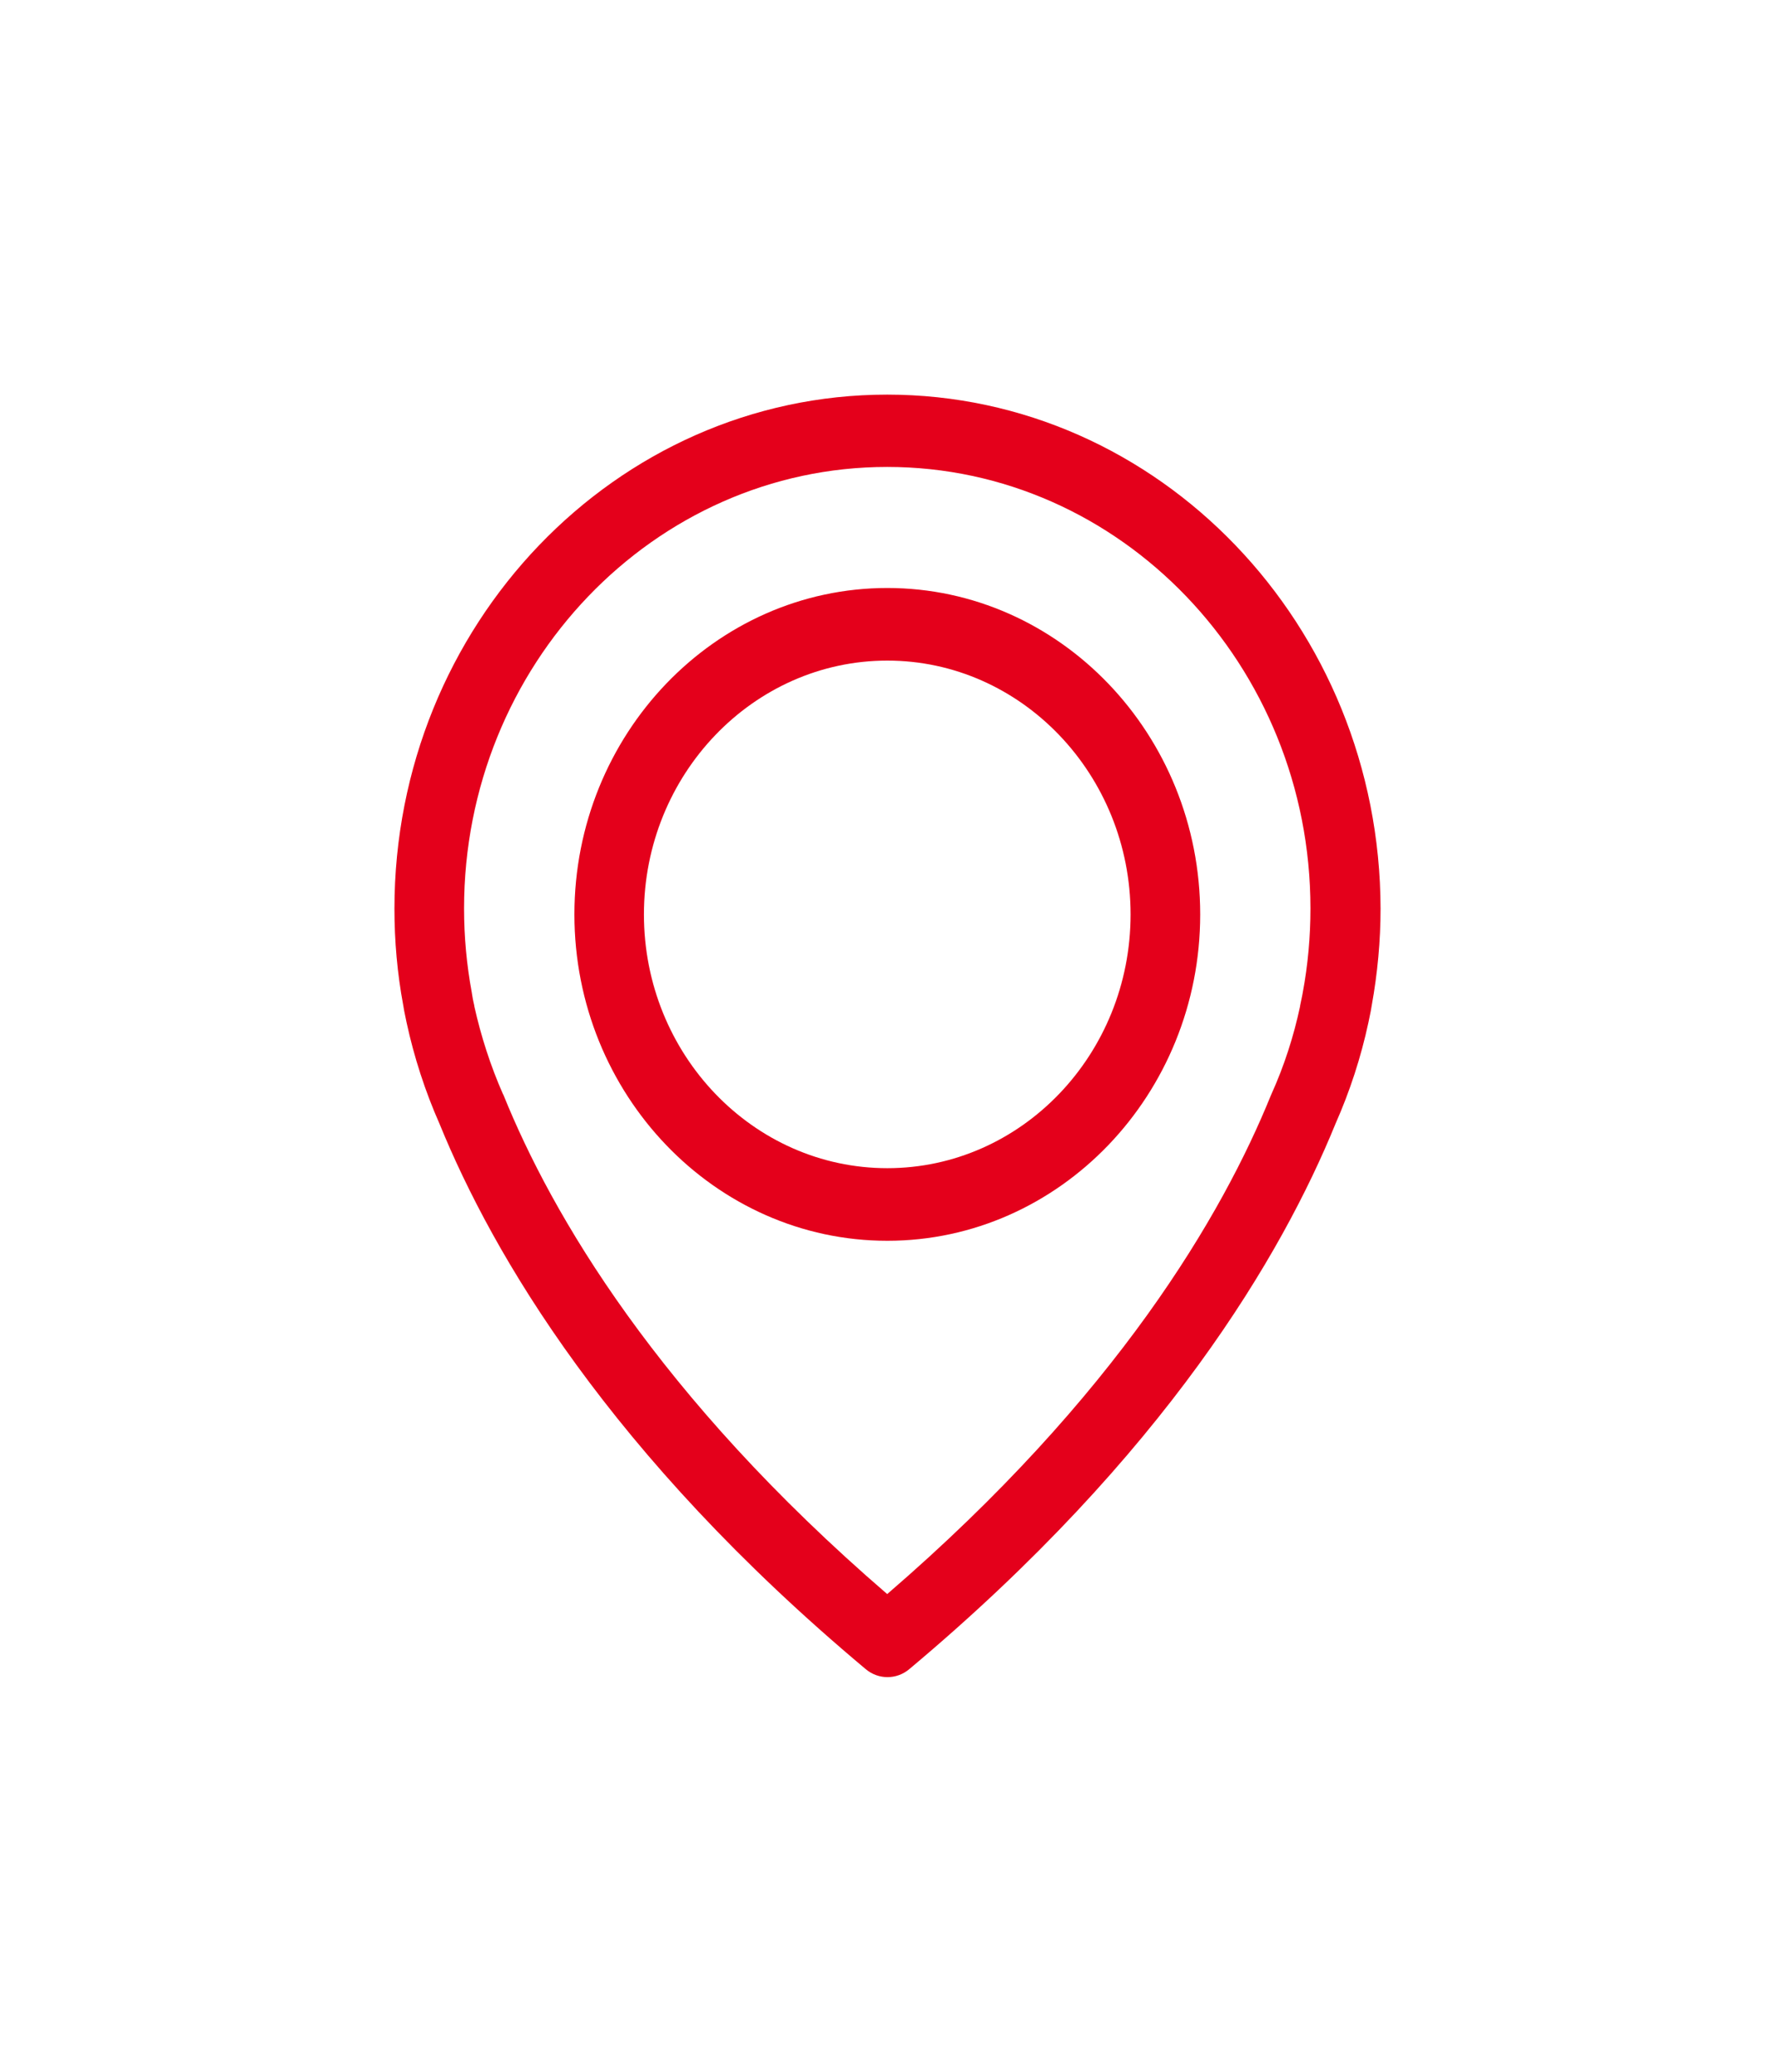 <?xml version="1.0" encoding="UTF-8"?> <svg xmlns="http://www.w3.org/2000/svg" width="18" height="21" viewBox="0 0 18 21" fill="none"> <g filter="url(#filter0_d)"> <path d="M8.997 4C6.243 4 4 6.338 4 9.211C4 9.538 4.029 9.868 4.089 10.189C4.091 10.208 4.102 10.266 4.123 10.364C4.199 10.715 4.311 11.061 4.457 11.391C4.996 12.713 6.18 14.743 8.778 16.918C8.843 16.973 8.922 17 9 17C9.078 17 9.157 16.973 9.222 16.918C11.818 14.743 13.004 12.713 13.543 11.391C13.689 11.061 13.801 10.718 13.877 10.364C13.898 10.266 13.909 10.208 13.911 10.189C13.969 9.868 14 9.538 14 9.211C13.995 6.338 11.752 4 8.997 4ZM13.211 10.061C13.211 10.067 13.208 10.072 13.208 10.078C13.205 10.091 13.198 10.132 13.184 10.195C13.184 10.197 13.184 10.197 13.184 10.2C13.119 10.505 13.023 10.803 12.894 11.089C12.892 11.091 12.892 11.097 12.889 11.1C12.4 12.307 11.329 14.149 8.997 16.158C6.666 14.149 5.594 12.307 5.106 11.1C5.103 11.097 5.103 11.091 5.1 11.089C4.975 10.805 4.878 10.505 4.81 10.2C4.81 10.197 4.81 10.197 4.81 10.195C4.795 10.132 4.789 10.091 4.787 10.078C4.787 10.072 4.784 10.067 4.784 10.059C4.732 9.778 4.706 9.494 4.706 9.208C4.706 6.742 6.632 4.733 8.997 4.733C11.363 4.733 13.289 6.742 13.289 9.208C13.289 9.497 13.263 9.783 13.211 10.061Z" fill="#E4001B"></path> <path d="M8.998 5.96C7.249 5.96 5.825 7.445 5.825 9.269C5.825 11.092 7.249 12.577 8.998 12.577C10.746 12.577 12.171 11.092 12.171 9.269C12.171 7.445 10.746 5.96 8.998 5.96ZM8.998 11.841C7.636 11.841 6.53 10.686 6.53 9.269C6.53 7.851 7.639 6.696 8.998 6.696C10.357 6.696 11.465 7.851 11.465 9.269C11.465 10.686 10.36 11.841 8.998 11.841Z" fill="#E4001B"></path> </g> <defs> <filter id="filter0_d" x="0" y="0" width="18" height="21" filterUnits="userSpaceOnUse" color-interpolation-filters="sRGB"> <feFlood flood-opacity="0" result="BackgroundImageFix"></feFlood> <feColorMatrix in="SourceAlpha" type="matrix" values="0 0 0 0 0 0 0 0 0 0 0 0 0 0 0 0 0 0 127 0"></feColorMatrix> <feOffset></feOffset> <feGaussianBlur stdDeviation="2"></feGaussianBlur> <feColorMatrix type="matrix" values="0 0 0 0 0.004 0 0 0 0 0.588 0 0 0 0 0.227 0 0 0 0.1 0"></feColorMatrix> <feBlend mode="normal" in2="BackgroundImageFix" result="effect1_dropShadow"></feBlend> <feBlend mode="normal" in="SourceGraphic" in2="effect1_dropShadow" result="shape"></feBlend> </filter> </defs> </svg> 